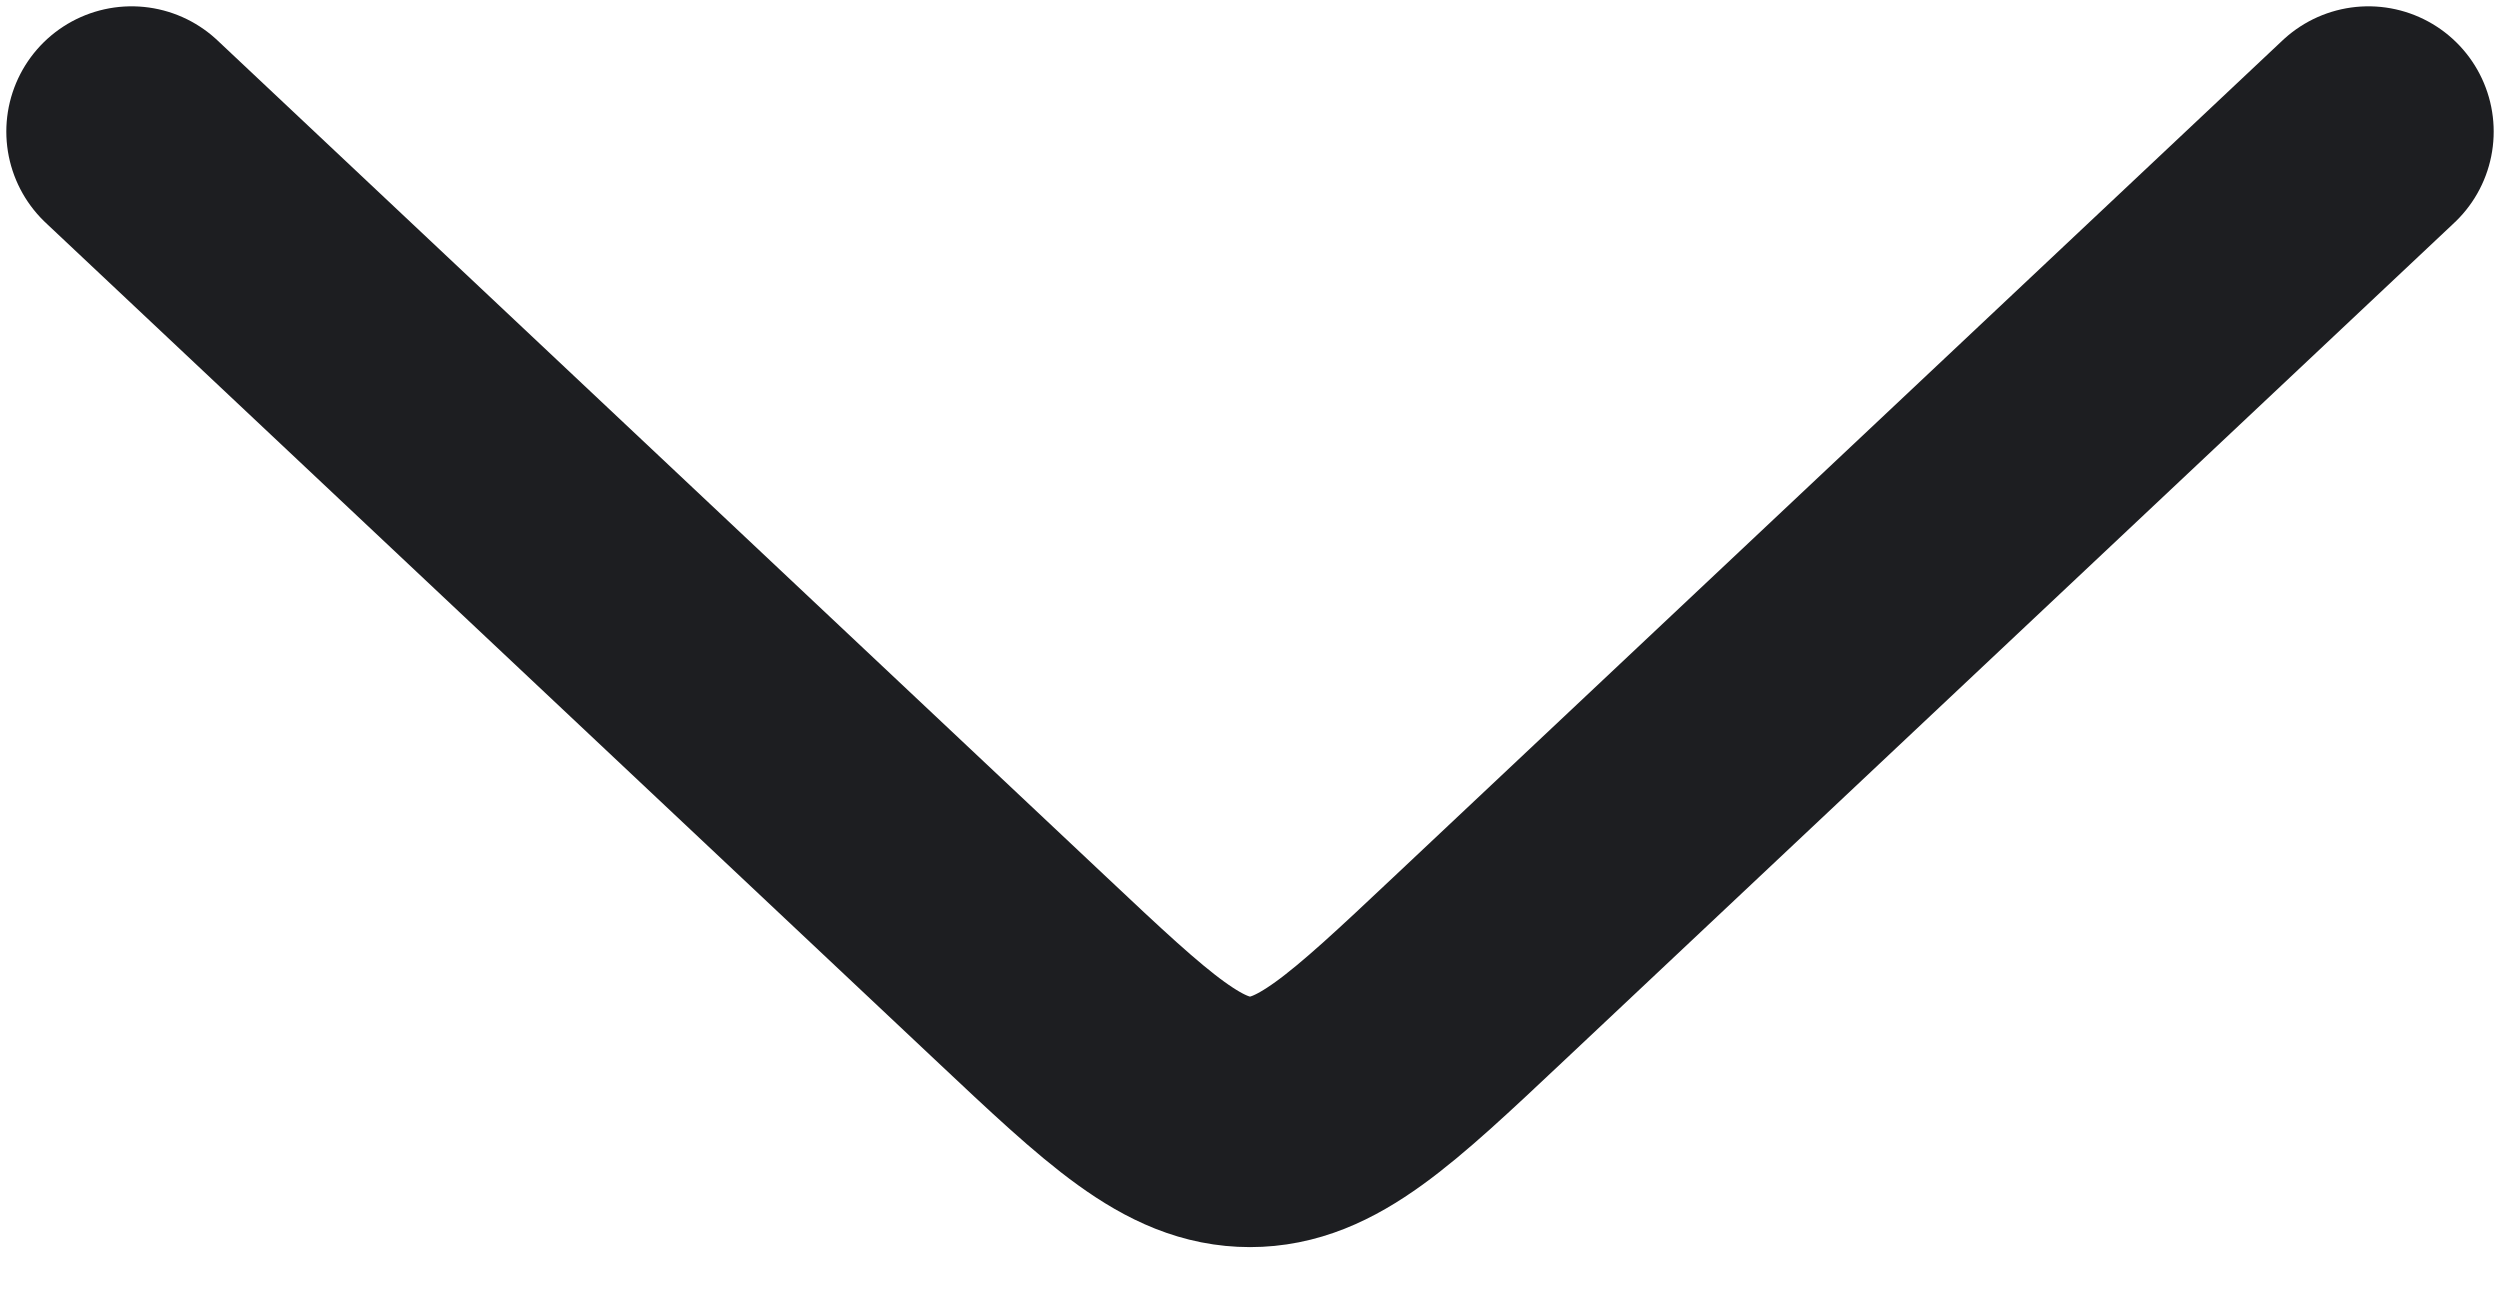 <svg width="19" height="10" viewBox="0 0 19 10" fill="none" xmlns="http://www.w3.org/2000/svg">
<path d="M18 1L11.24 7.362C10.416 8.138 10.004 8.526 9.5 8.526C8.996 8.526 8.584 8.138 7.76 7.362L1 1" stroke="#1D1E21" stroke-width="1.904" stroke-linecap="round"/>
</svg>
